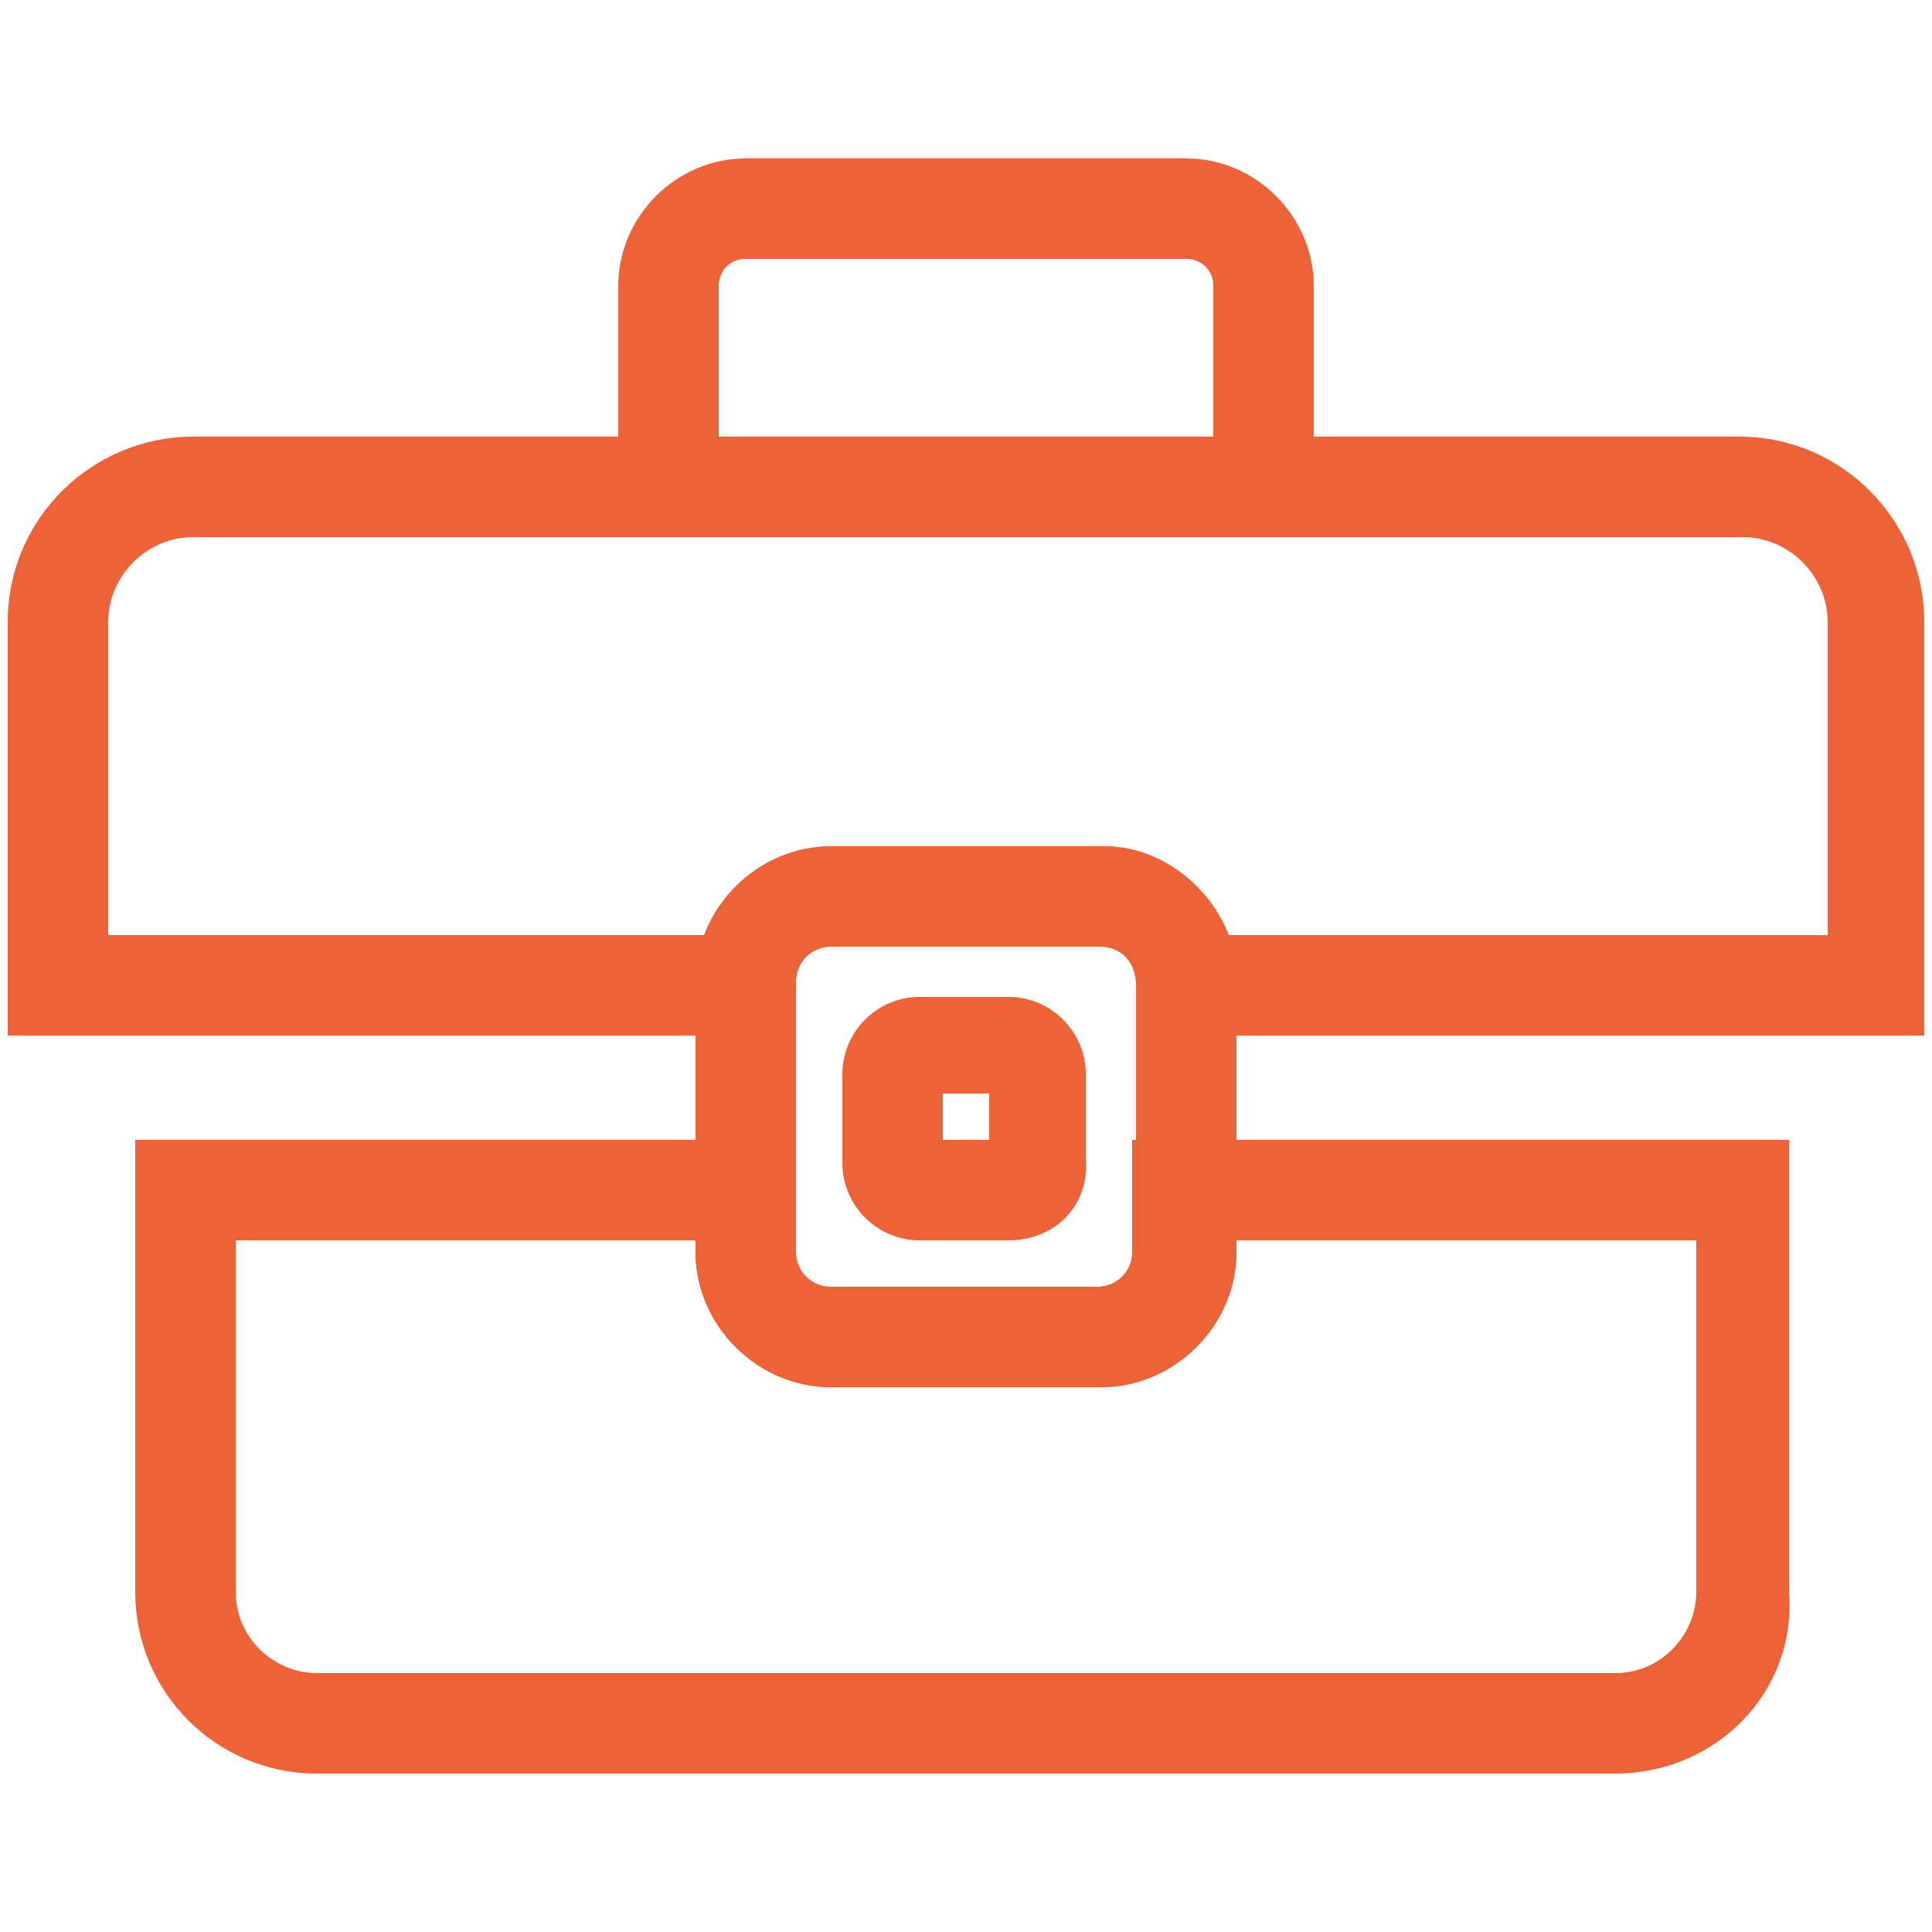<svg xmlns="http://www.w3.org/2000/svg" xmlns:xlink="http://www.w3.org/1999/xlink" id="Livello_1" x="0px" y="0px" viewBox="0 0 50 50" style="enable-background:new 0 0 50 50;" xml:space="preserve">
<style type="text/css">
    .st0{fill:#ED6337;}
    .st1{fill:none;stroke:#ED6337;stroke-width:2.854;stroke-miterlimit:10;}
</style>
<g>
    <path class="st0" d="M41.8,45.9H8.2c-2.6,0-4.7-2.1-4.7-4.7V29.5h17v2.9c0,0.5,0.4,0.9,0.9,0.9h7c0.5,0,0.9-0.4,0.9-0.9v-2.9h17   v11.7C46.5,43.8,44.4,45.9,41.8,45.9z M6.1,32.1v9.1c0,1.2,1,2.1,2.1,2.1h33.6c1.2,0,2.1-1,2.1-2.1v-9.1H32v0.3   c0,1.9-1.6,3.5-3.5,3.5h-7c-1.9,0-3.5-1.6-3.5-3.5v-0.3H6.1z"></path>
    <path class="st0" d="M28.5,35.9h-7c-1.9,0-3.5-1.6-3.5-3.5v-7c0-1.9,1.6-3.5,3.5-3.5h7c1.9,0,3.5,1.6,3.5,3.5v7   C32,34.3,30.4,35.9,28.5,35.9z M21.5,24.5c-0.5,0-0.9,0.4-0.9,0.9v7c0,0.5,0.4,0.9,0.9,0.9h7c0.5,0,0.9-0.4,0.9-0.9v-7   c0-0.5-0.4-0.9-0.9-0.9H21.5z"></path>
    <path class="st0" d="M26.1,32.1h-2.3c-1.1,0-2-0.9-2-2v-2.3c0-1.1,0.9-2,2-2h2.3c1.1,0,2,0.9,2,2V30C28.2,31.2,27.3,32.1,26.1,32.1   z M24.4,29.5h1.2v-1.2h-1.2V29.5z"></path>
    <path class="st0" d="M49.8,26.8H29.4v-1.3c0-0.6-0.4-1-0.9-1h-7c-0.5,0-0.9,0.4-0.9,0.9v1.3l-1.3,0.1H0.2V16.1   c0-2.7,2.2-4.8,4.8-4.8h40c2.7,0,4.8,2.2,4.8,4.8V26.8z M31.8,24.2h15.5v-8.1c0-1.2-1-2.2-2.2-2.2H5c-1.2,0-2.2,1-2.2,2.2v8.1h15.5   c0.5-1.4,1.8-2.3,3.3-2.3h7C30,21.9,31.3,22.9,31.8,24.2z"></path>
    <path class="st0" d="M34,12.5h-2.6V7.4c0-0.4-0.3-0.7-0.7-0.7H19.3c-0.4,0-0.7,0.3-0.7,0.7v5.1H16V7.4c0-1.8,1.5-3.3,3.3-3.3h11.4   c1.8,0,3.3,1.5,3.3,3.3V12.5z"></path>
</g>
</svg>